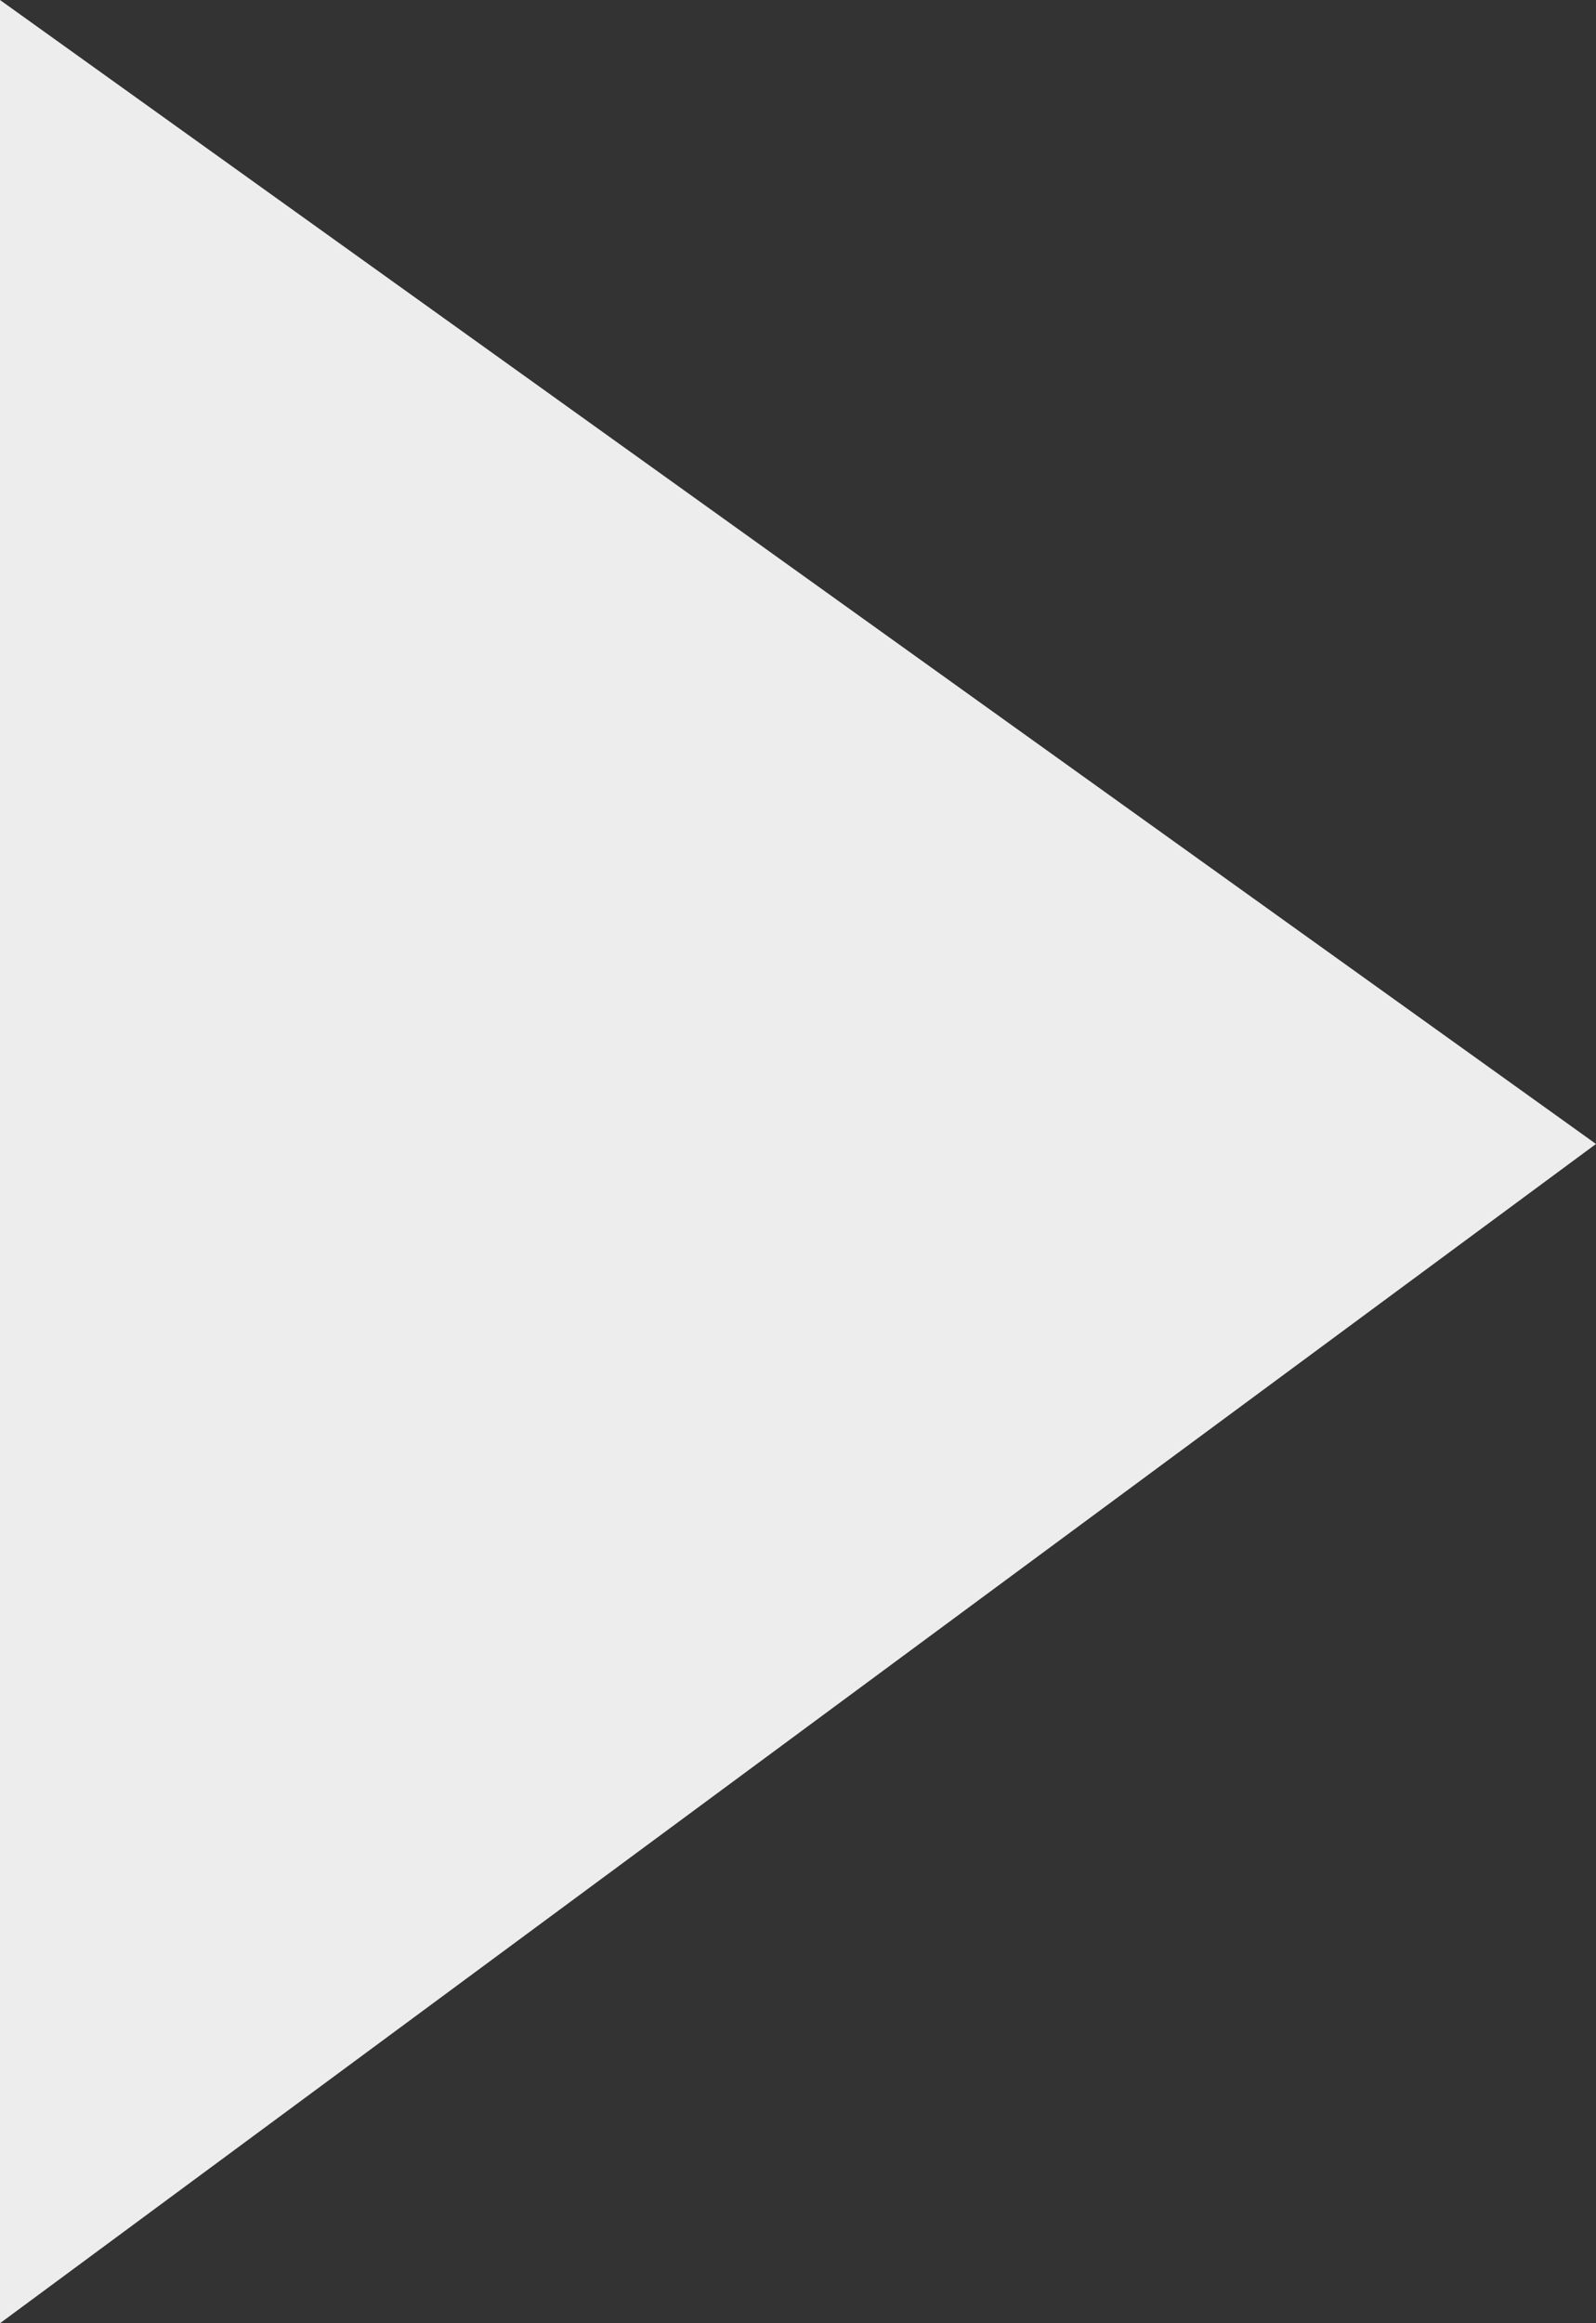 <?xml version="1.0" encoding="UTF-8"?> <svg xmlns="http://www.w3.org/2000/svg" width="22" height="32" viewBox="0 0 22 32" fill="none"><rect x="0" y="0" width="22" height="32" fill="#333333" stroke="none"/> <path fill-rule="evenodd" clip-rule="evenodd" d="M22 15.757L0 32V0L22 15.757Z" fill="#EDEDED"></path> </svg> 
